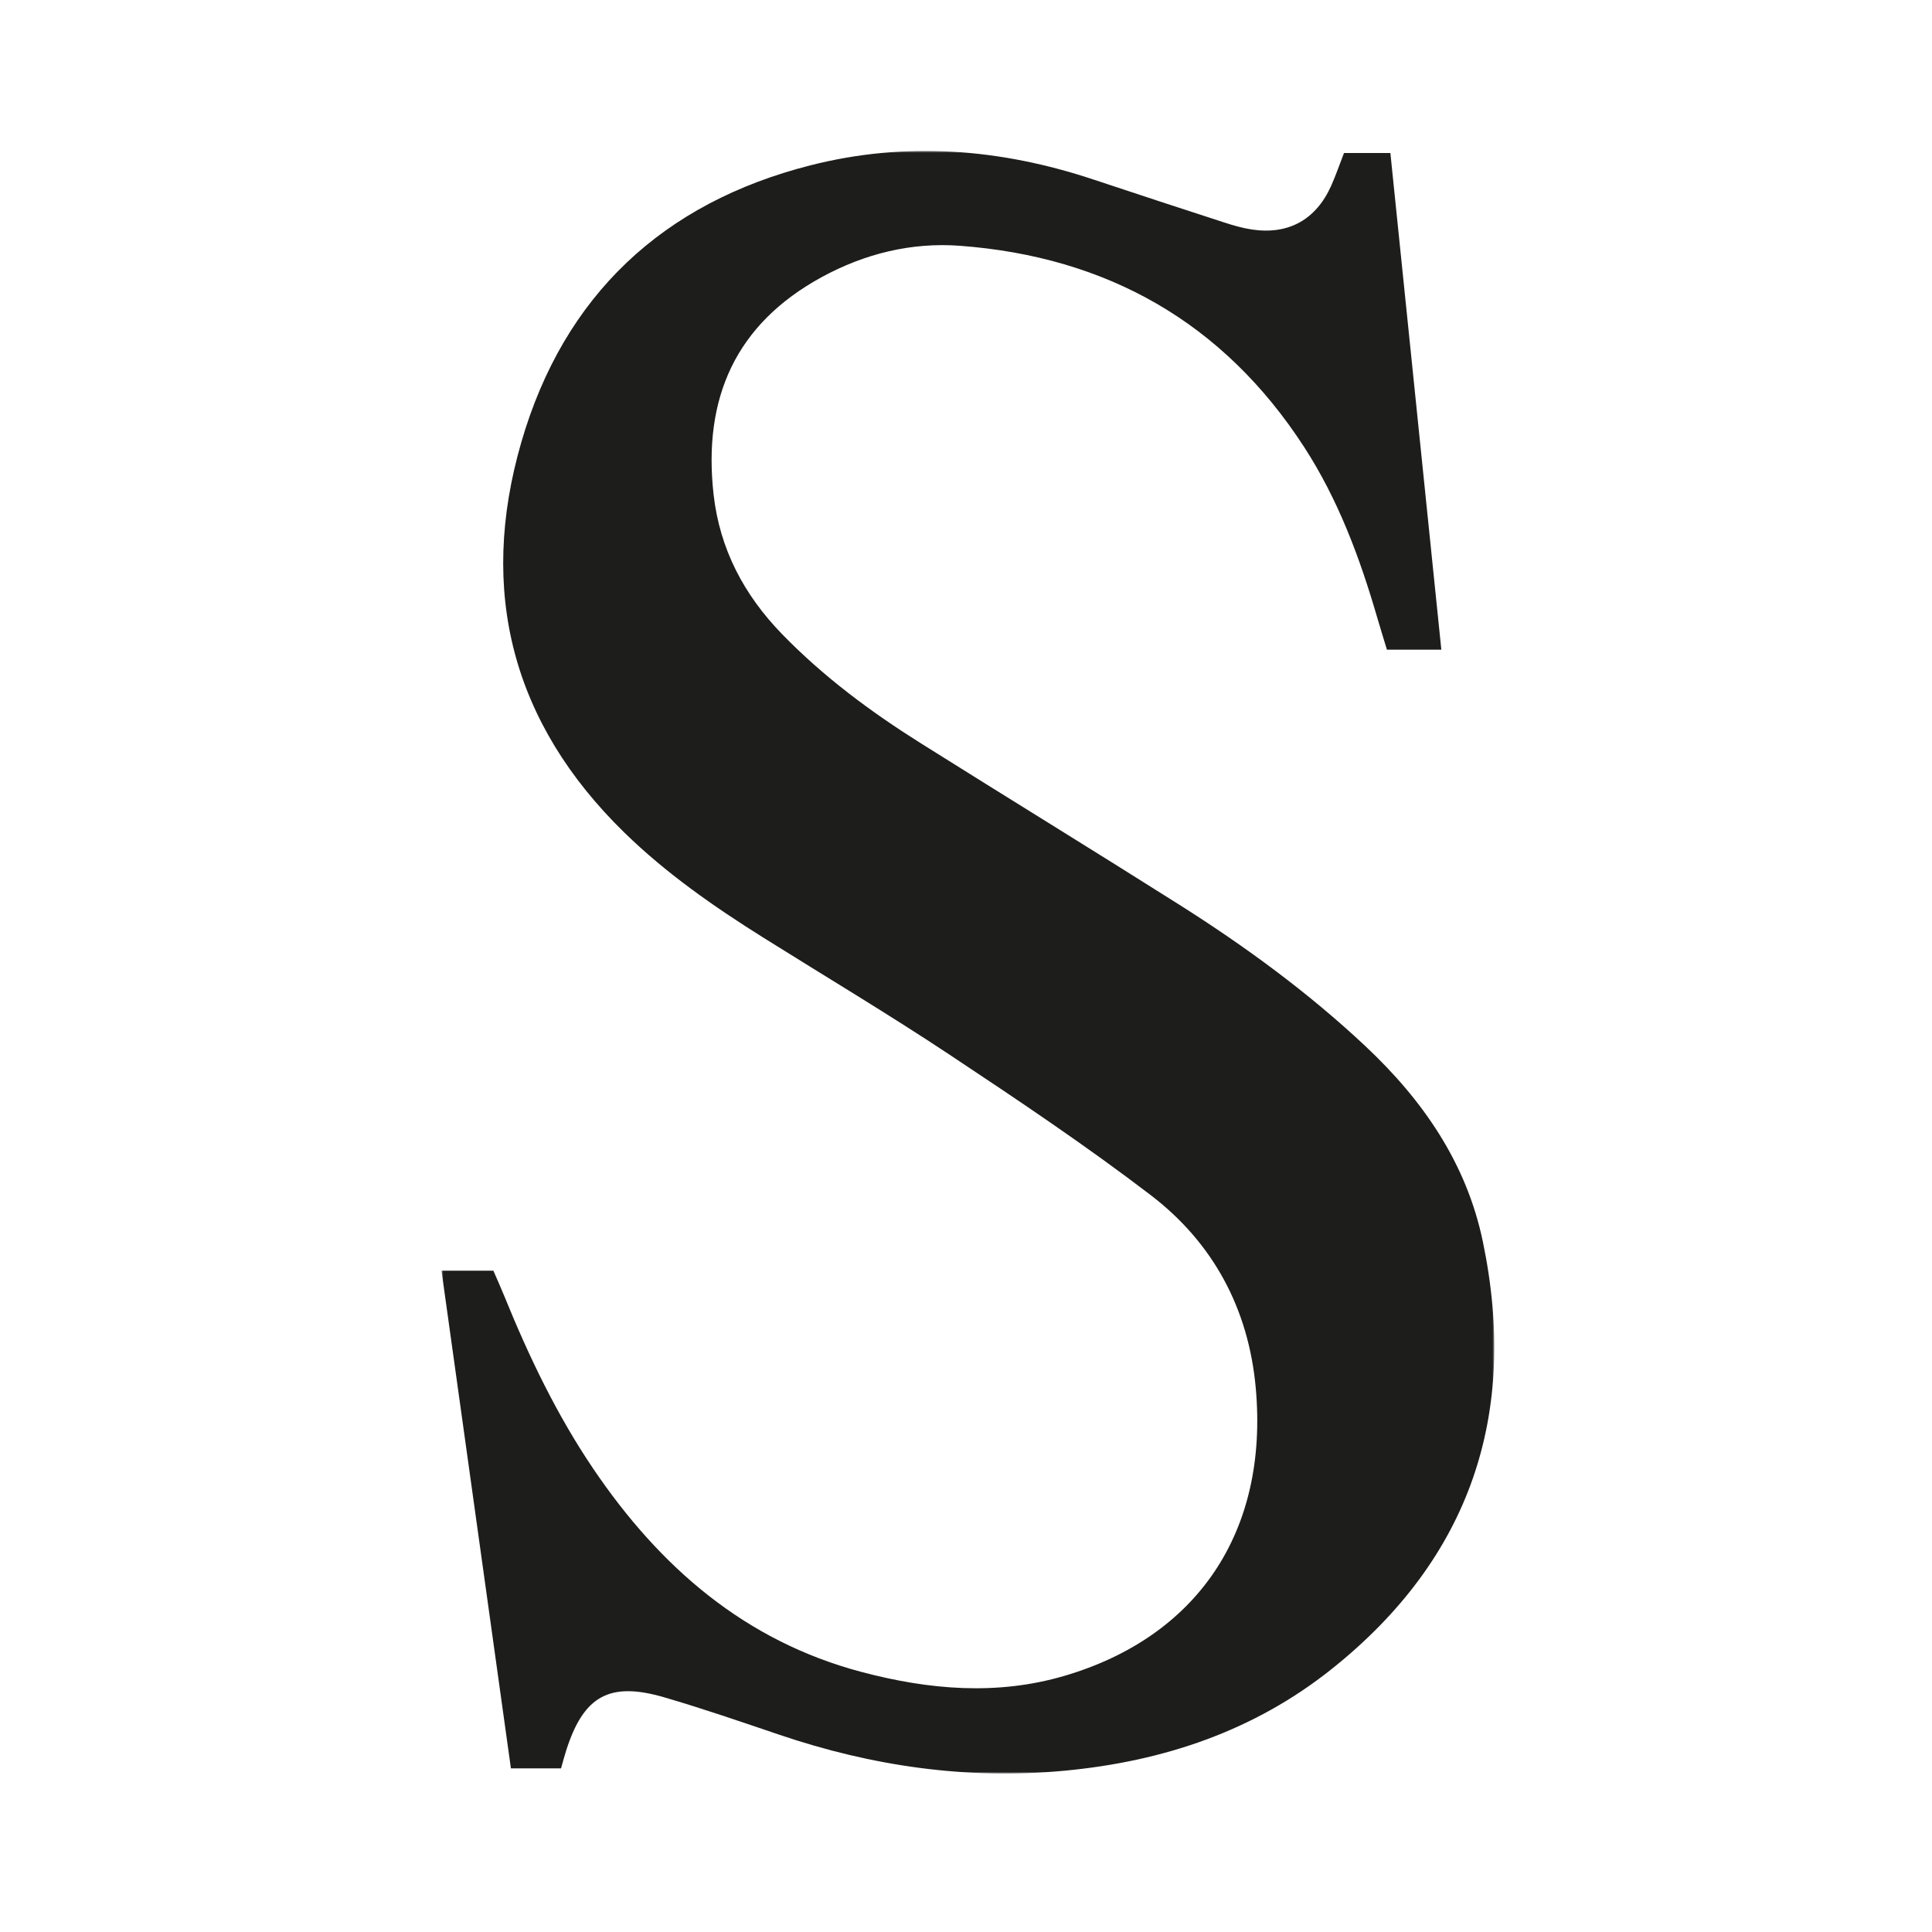 <?xml version="1.0" encoding="UTF-8"?>
<svg width="512px" height="512px" viewBox="0 0 512 512" version="1.1" xmlns="http://www.w3.org/2000/svg" xmlns:xlink="http://www.w3.org/1999/xlink">
    <title>favicon</title>
    <defs>
        <polygon id="path-1" points="0 0 279 0 279 430 0 430"></polygon>
    </defs>
    <g id="favicon" stroke="none" stroke-width="1" fill="none" fill-rule="evenodd">
        <rect fill="#FFFFFF" x="0" y="0" width="512" height="512"></rect>
        <g id="Group-7" transform="translate(117, 40)">
            <mask id="mask-2" fill="white">
                <use xlink:href="#path-1"></use>
            </mask>
            <g id="Clip-6"></g>
            <path d="M0,296.743 L13.747,296.743 C14.705,298.957 15.717,301.191 16.639,303.456 C23.129,319.449 30.561,334.962 40.253,349.279 C57.861,375.288 80.395,394.894 111.309,403.084 C129.092,407.795 147.165,409.391 165.103,404.113 C200.152,393.805 219.234,366.093 215.79,327.854 C213.9,306.851 204.51,289.379 187.966,276.733 C170.779,263.589 152.75,251.522 134.717,239.551 C118.538,228.813 101.848,218.856 85.391,208.544 C72.288,200.33 59.625,191.526 48.491,180.672 C18.72,151.644 9.672,116.691 21.179,77.111 C32.476,38.246 58.691,13.741 97.796,3.808 C123.047,-2.607 148.114,-0.628 172.765,7.573 C184.32,11.419 195.894,15.217 207.481,18.974 C209.84,19.74 212.255,20.442 214.702,20.813 C224.426,22.285 231.73,18.256 235.774,9.237 C236.993,6.516 237.955,3.68 239.174,0.545 L251.464,0.545 C255.972,44.481 260.444,88.073 264.969,132.165 L250.55,132.165 C249.692,129.333 248.802,126.512 247.98,123.672 C243.368,107.783 237.609,92.334 228.58,78.42 C207.127,45.362 176.264,28.042 137.41,25.137 C124.58,24.18 112.203,27.196 100.755,33.443 C77.992,45.873 69.245,65.451 72.105,91.013 C73.718,105.442 80.128,117.605 90.182,127.968 C101.196,139.325 113.776,148.66 127.094,157.021 C149.866,171.326 172.789,185.379 195.517,199.752 C213.01,210.818 229.685,223.012 244.834,237.23 C260.091,251.546 271.642,268.245 275.963,289.004 C285.496,334.783 272.698,372.934 235.965,402.266 C215.282,418.777 191.239,426.791 165.155,429.252 C139.225,431.698 114.086,428.048 89.503,419.715 C79.378,416.284 69.261,412.793 59.005,409.802 C44.499,405.565 37.655,409.447 33.048,423.883 C32.595,425.291 32.225,426.727 31.677,428.634 L18.399,428.634 C12.301,384.938 6.188,341.097 0,296.743" id="Fill-5" fill="#1D1D1B" mask="url(#mask-2)"></path>
        </g>
    </g>
</svg>